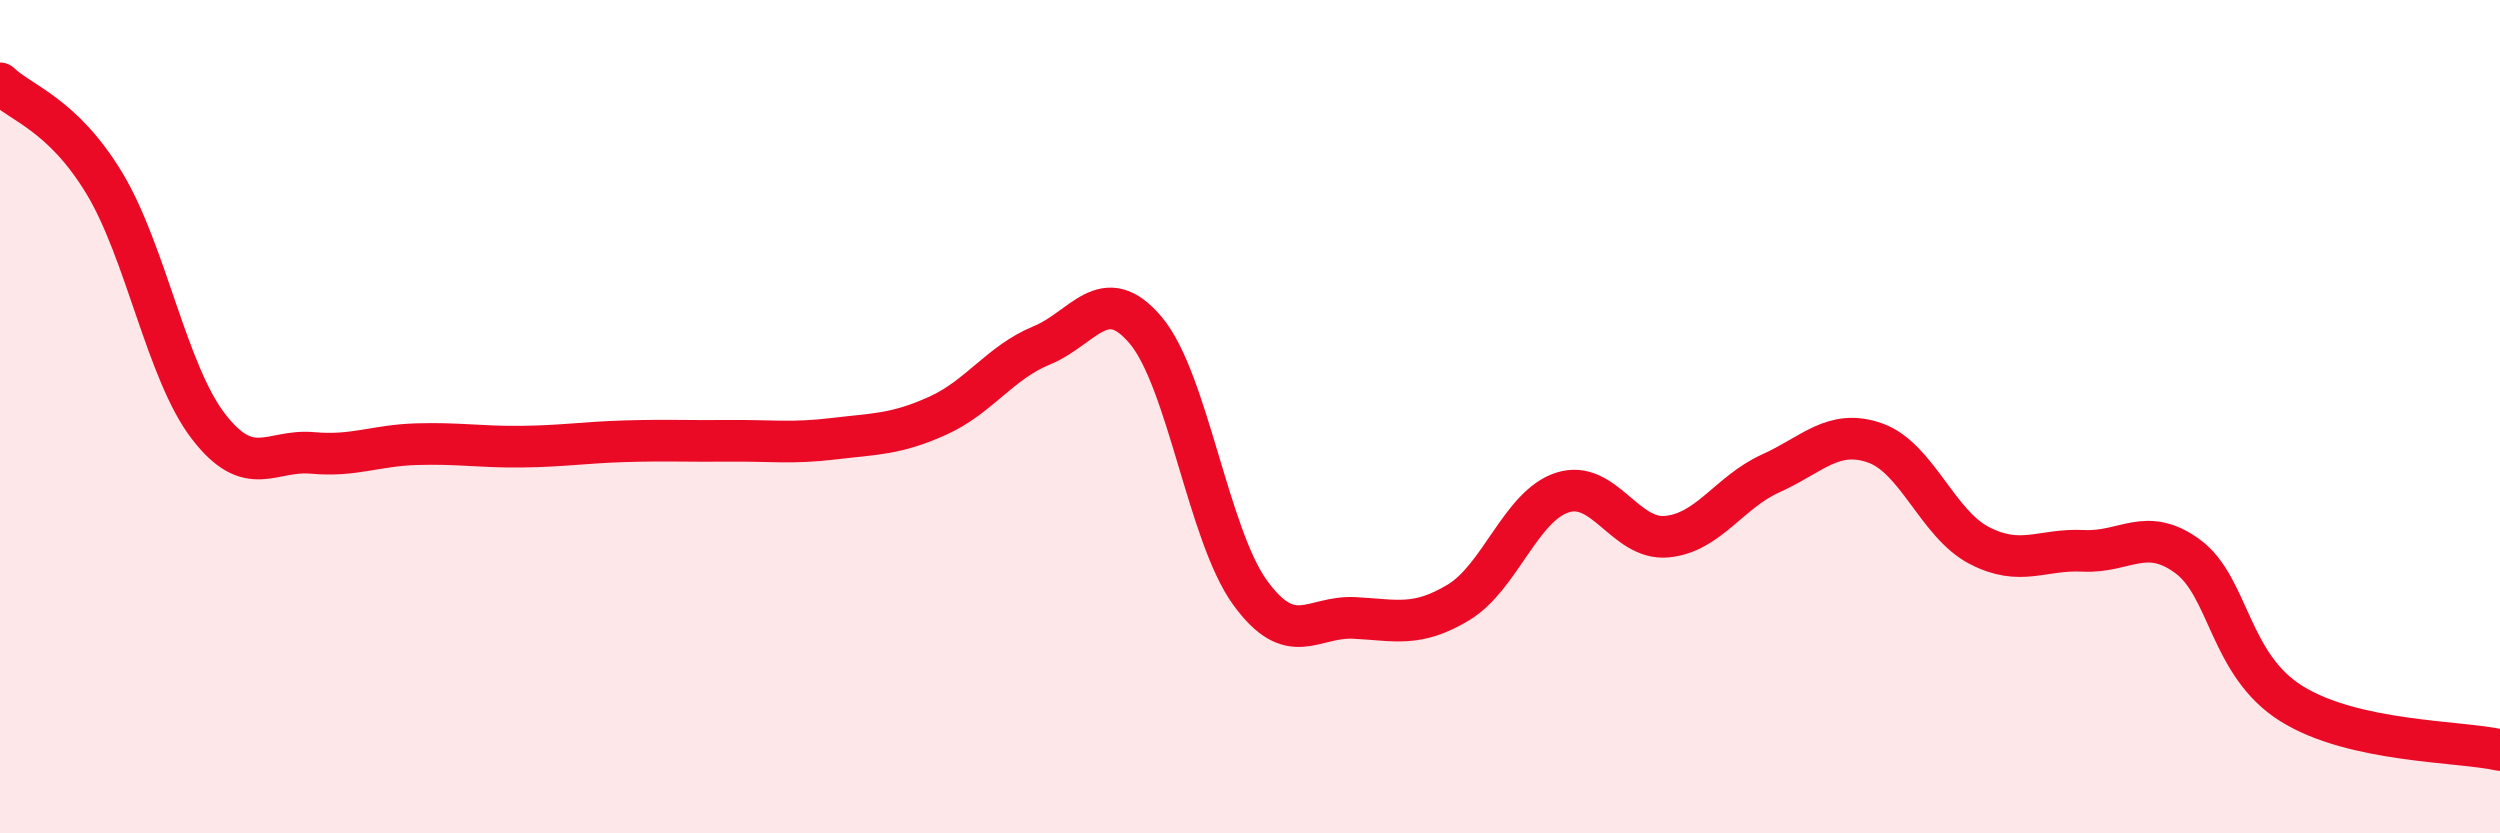 
    <svg width="60" height="20" viewBox="0 0 60 20" xmlns="http://www.w3.org/2000/svg">
      <path
        d="M 0,2 C 0.5,2.48 1.5,2.74 2.5,4.39 C 3.5,6.04 4,8.93 5,10.23 C 6,11.53 6.5,10.78 7.5,10.87 C 8.5,10.96 9,10.69 10,10.66 C 11,10.63 11.5,10.73 12.5,10.72 C 13.5,10.71 14,10.62 15,10.59 C 16,10.56 16.5,10.59 17.5,10.58 C 18.5,10.57 19,10.65 20,10.53 C 21,10.41 21.5,10.43 22.5,9.98 C 23.5,9.53 24,8.7 25,8.29 C 26,7.88 26.5,6.74 27.5,7.93 C 28.5,9.12 29,12.84 30,14.22 C 31,15.6 31.5,14.78 32.5,14.83 C 33.5,14.88 34,15.06 35,14.46 C 36,13.86 36.5,12.14 37.5,11.82 C 38.5,11.5 39,12.97 40,12.88 C 41,12.79 41.5,11.81 42.5,11.36 C 43.5,10.91 44,10.28 45,10.63 C 46,10.98 46.5,12.57 47.5,13.09 C 48.5,13.61 49,13.17 50,13.22 C 51,13.27 51.5,12.62 52.5,13.35 C 53.5,14.08 53.5,15.96 55,16.89 C 56.5,17.82 59,17.78 60,18L60 20L0 20Z"
        fill="#EB0A25"
        opacity="0.1"
        stroke-linecap="round"
        stroke-linejoin="round"
      />
      <path
        d="M 0,2 C 0.5,2.48 1.5,2.74 2.5,4.39 C 3.5,6.04 4,8.93 5,10.23 C 6,11.53 6.5,10.78 7.5,10.87 C 8.5,10.96 9,10.69 10,10.66 C 11,10.63 11.5,10.73 12.5,10.72 C 13.5,10.71 14,10.62 15,10.59 C 16,10.56 16.5,10.59 17.5,10.58 C 18.5,10.57 19,10.65 20,10.53 C 21,10.41 21.5,10.43 22.5,9.98 C 23.5,9.53 24,8.7 25,8.29 C 26,7.88 26.5,6.74 27.5,7.93 C 28.5,9.12 29,12.84 30,14.22 C 31,15.6 31.5,14.78 32.5,14.83 C 33.5,14.88 34,15.06 35,14.46 C 36,13.86 36.5,12.14 37.5,11.82 C 38.5,11.5 39,12.97 40,12.88 C 41,12.79 41.5,11.81 42.5,11.36 C 43.5,10.91 44,10.28 45,10.63 C 46,10.98 46.5,12.57 47.5,13.09 C 48.5,13.61 49,13.17 50,13.22 C 51,13.27 51.5,12.62 52.5,13.35 C 53.5,14.08 53.5,15.96 55,16.89 C 56.5,17.82 59,17.78 60,18"
        stroke="#EB0A25"
        stroke-width="1"
        fill="none"
        stroke-linecap="round"
        stroke-linejoin="round"
      />
    </svg>
  